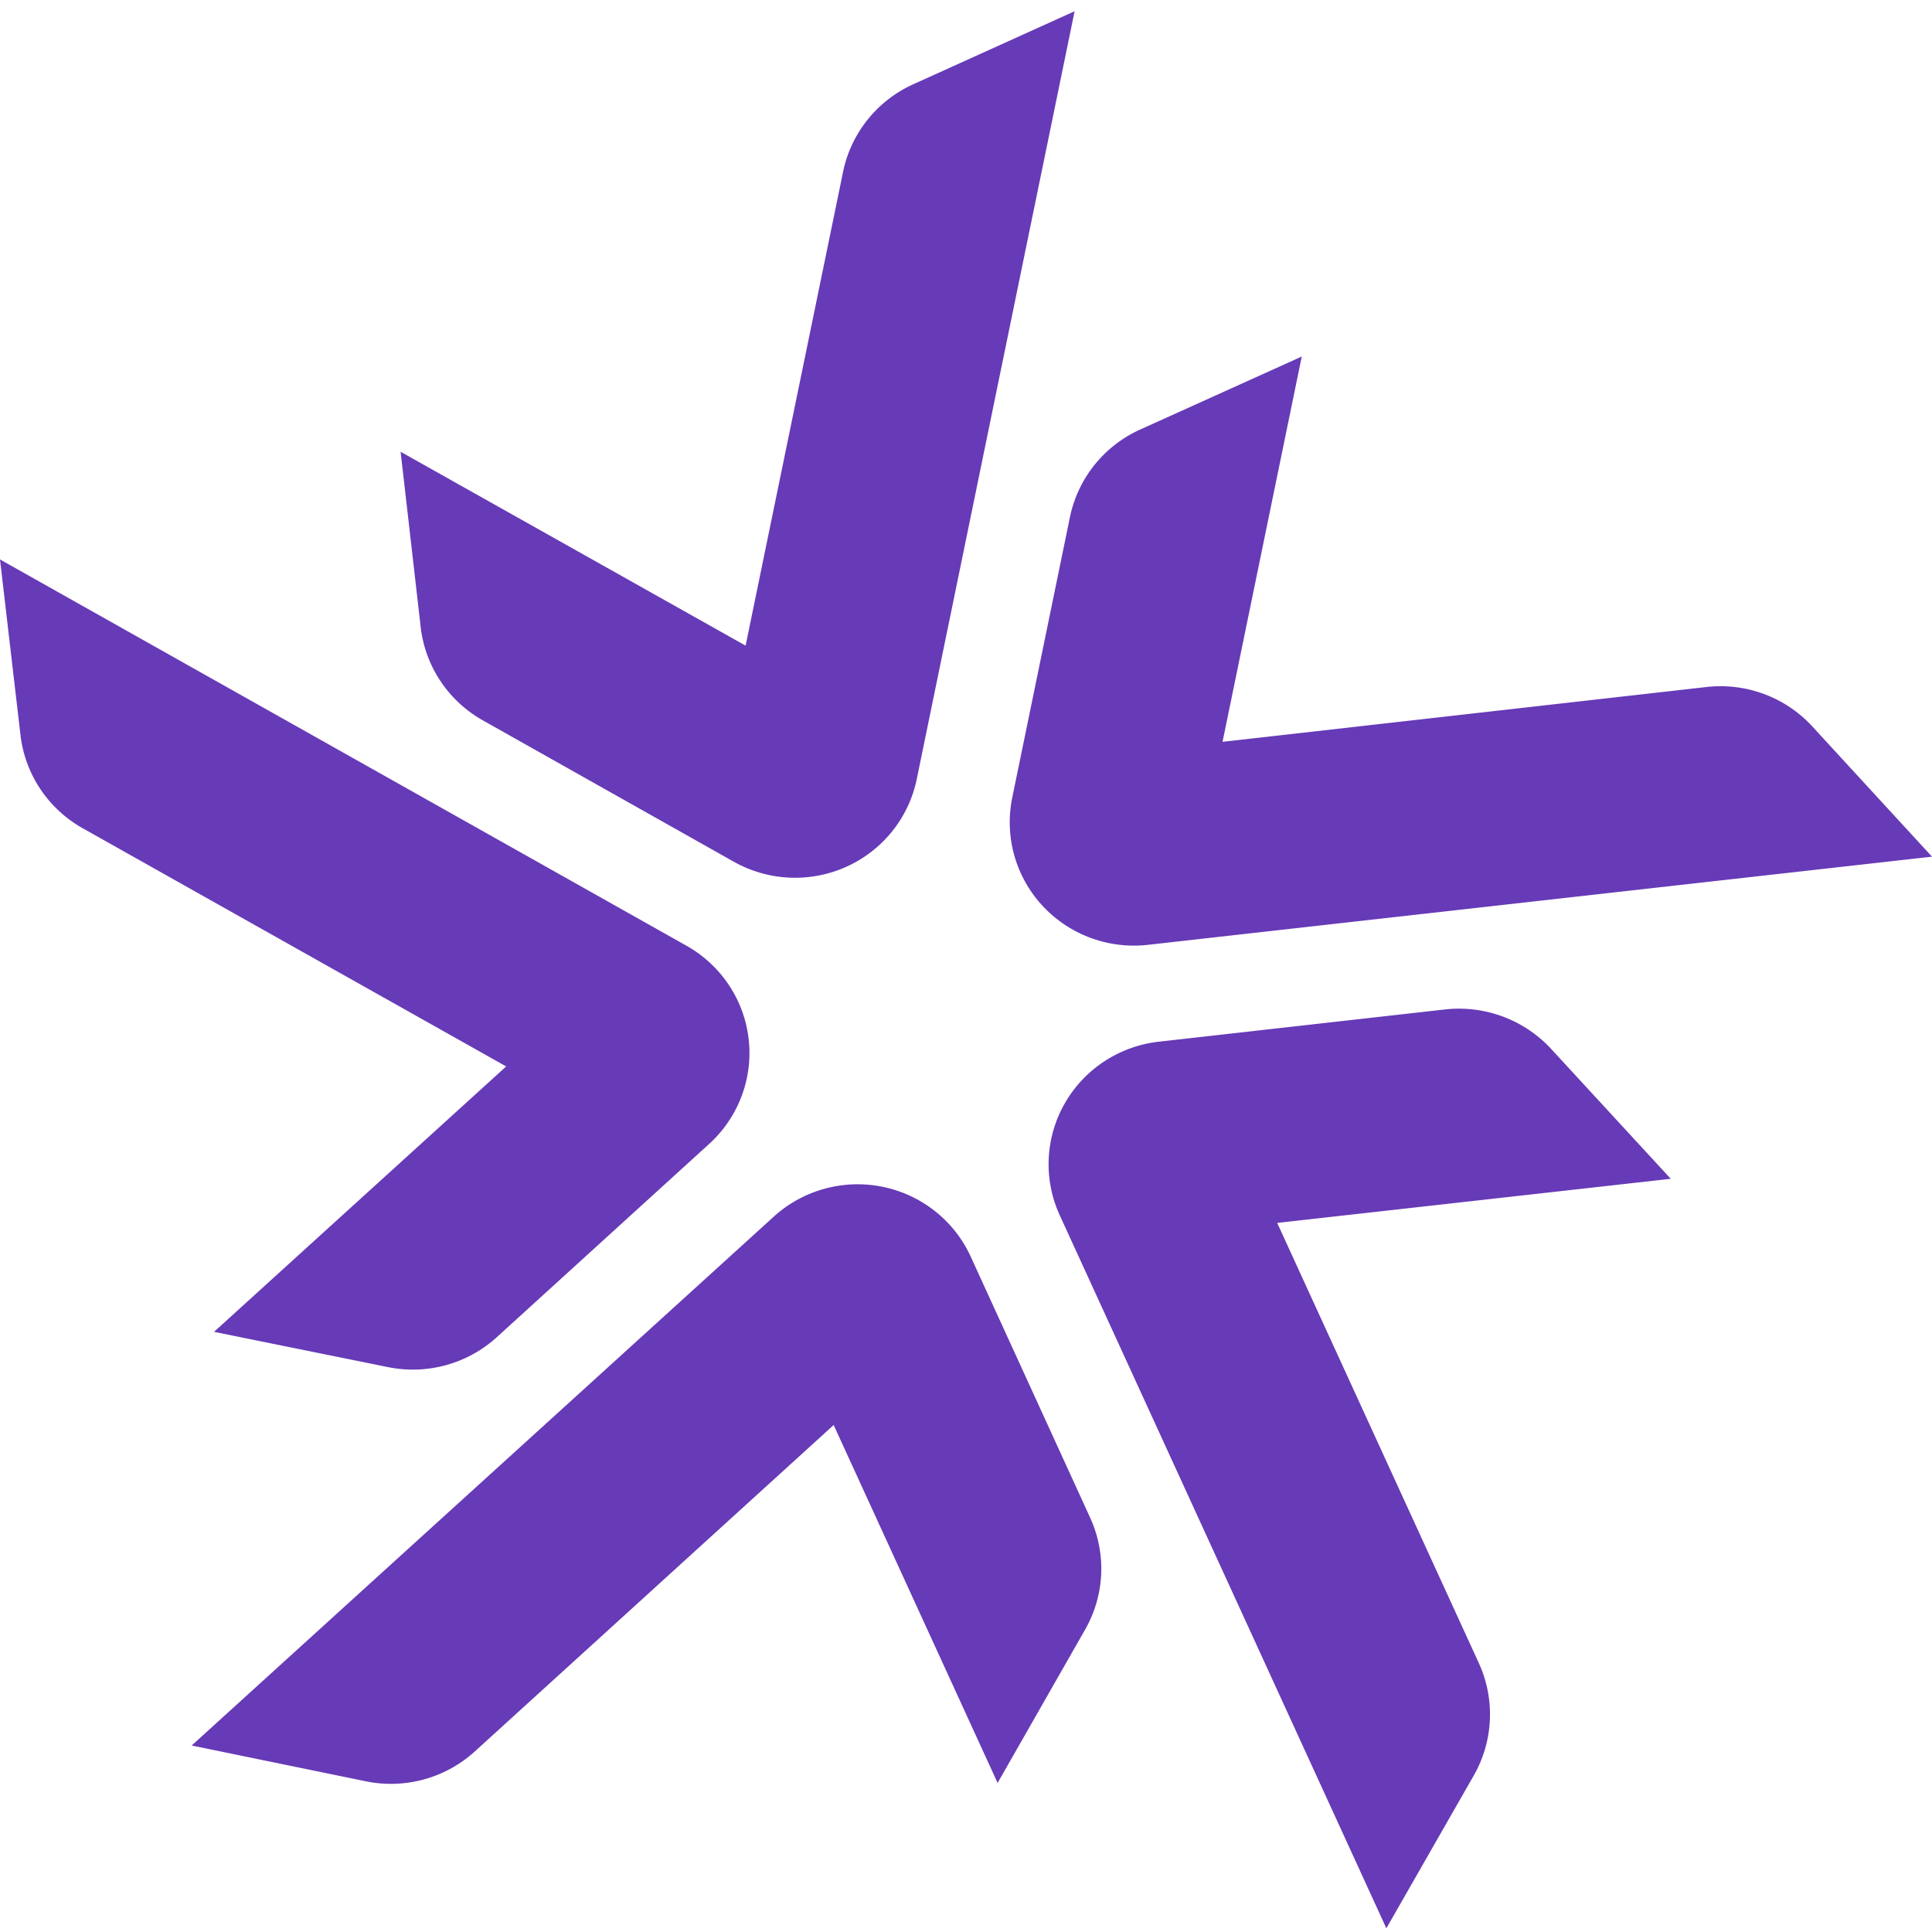 <svg width="512" height="512" viewBox="0 0 512 512" fill="none" xmlns="http://www.w3.org/2000/svg"><path d="m512 227.023-207.616 23.349a33.14 33.14 0 0 1-15.339-1.818 32.9 32.9 0 0 1-12.816-8.567 32.6 32.6 0 0 1-7.466-13.428 32.46 32.46 0 0 1-.475-15.332l15.25-74.149a32.6 32.6 0 0 1 6.521-13.873 32.9 32.9 0 0 1 12.168-9.404l42.752-19.317-20.993 102.109 128.22-14.525a33.15 33.15 0 0 1 15.316 1.868 32.9 32.9 0 0 1 12.771 8.59zM367.397 511.02l-86.491-188.823a32.48 32.48 0 0 1 1.26-29.772 32.8 32.8 0 0 1 10.545-11.192 33.06 33.06 0 0 1 14.525-5.188l75.74-8.534a33.36 33.36 0 0 1 15.305 1.892 33.15 33.15 0 0 1 12.782 8.566l31.707 34.424-104.302 11.692 53.431 116.634a32.65 32.65 0 0 1 2.933 15.045 32.74 32.74 0 0 1-4.249 14.731zM284.782 2.978 242.98 206.325a32.56 32.56 0 0 1-6.487 13.913 32.9 32.9 0 0 1-12.163 9.446 33.13 33.13 0 0 1-29.989-1.39L128 190.928a32.8 32.8 0 0 1-11.287-10.456 32.5 32.5 0 0 1-5.243-14.417l-5.304-46.334 91.429 51.381 25.819-125.53a32.6 32.6 0 0 1 6.522-13.873 32.9 32.9 0 0 1 12.168-9.404zM50.798 462.579l154.148-140.055a33 33 0 0 1 13.491-7.474 33.15 33.15 0 0 1 15.442-.538 33 33 0 0 1 13.987 6.516 32.7 32.7 0 0 1 9.45 12.135l31.562 68.993a32.5 32.5 0 0 1 2.942 15.051 32.5 32.5 0 0 1-4.295 14.725l-23.15 40.56-43.446-94.847-95.086 86.496a33 33 0 0 1-13.504 7.422 33.1 33.1 0 0 1-15.425.494zM0 148.261l181.797 102.292a32.84 32.84 0 0 1 11.321 10.428 32.476 32.476 0 0 1 3.37 29.624 32.7 32.7 0 0 1-8.693 12.673l-56.138 51.091a33 33 0 0 1-13.486 7.413 33.15 33.15 0 0 1-15.405.503l-46.044-9.332 77.423-70.337-112.202-63.11a32.8 32.8 0 0 1-11.279-10.441 32.54 32.54 0 0 1-5.251-14.396z" fill="#673AB7"/></svg>